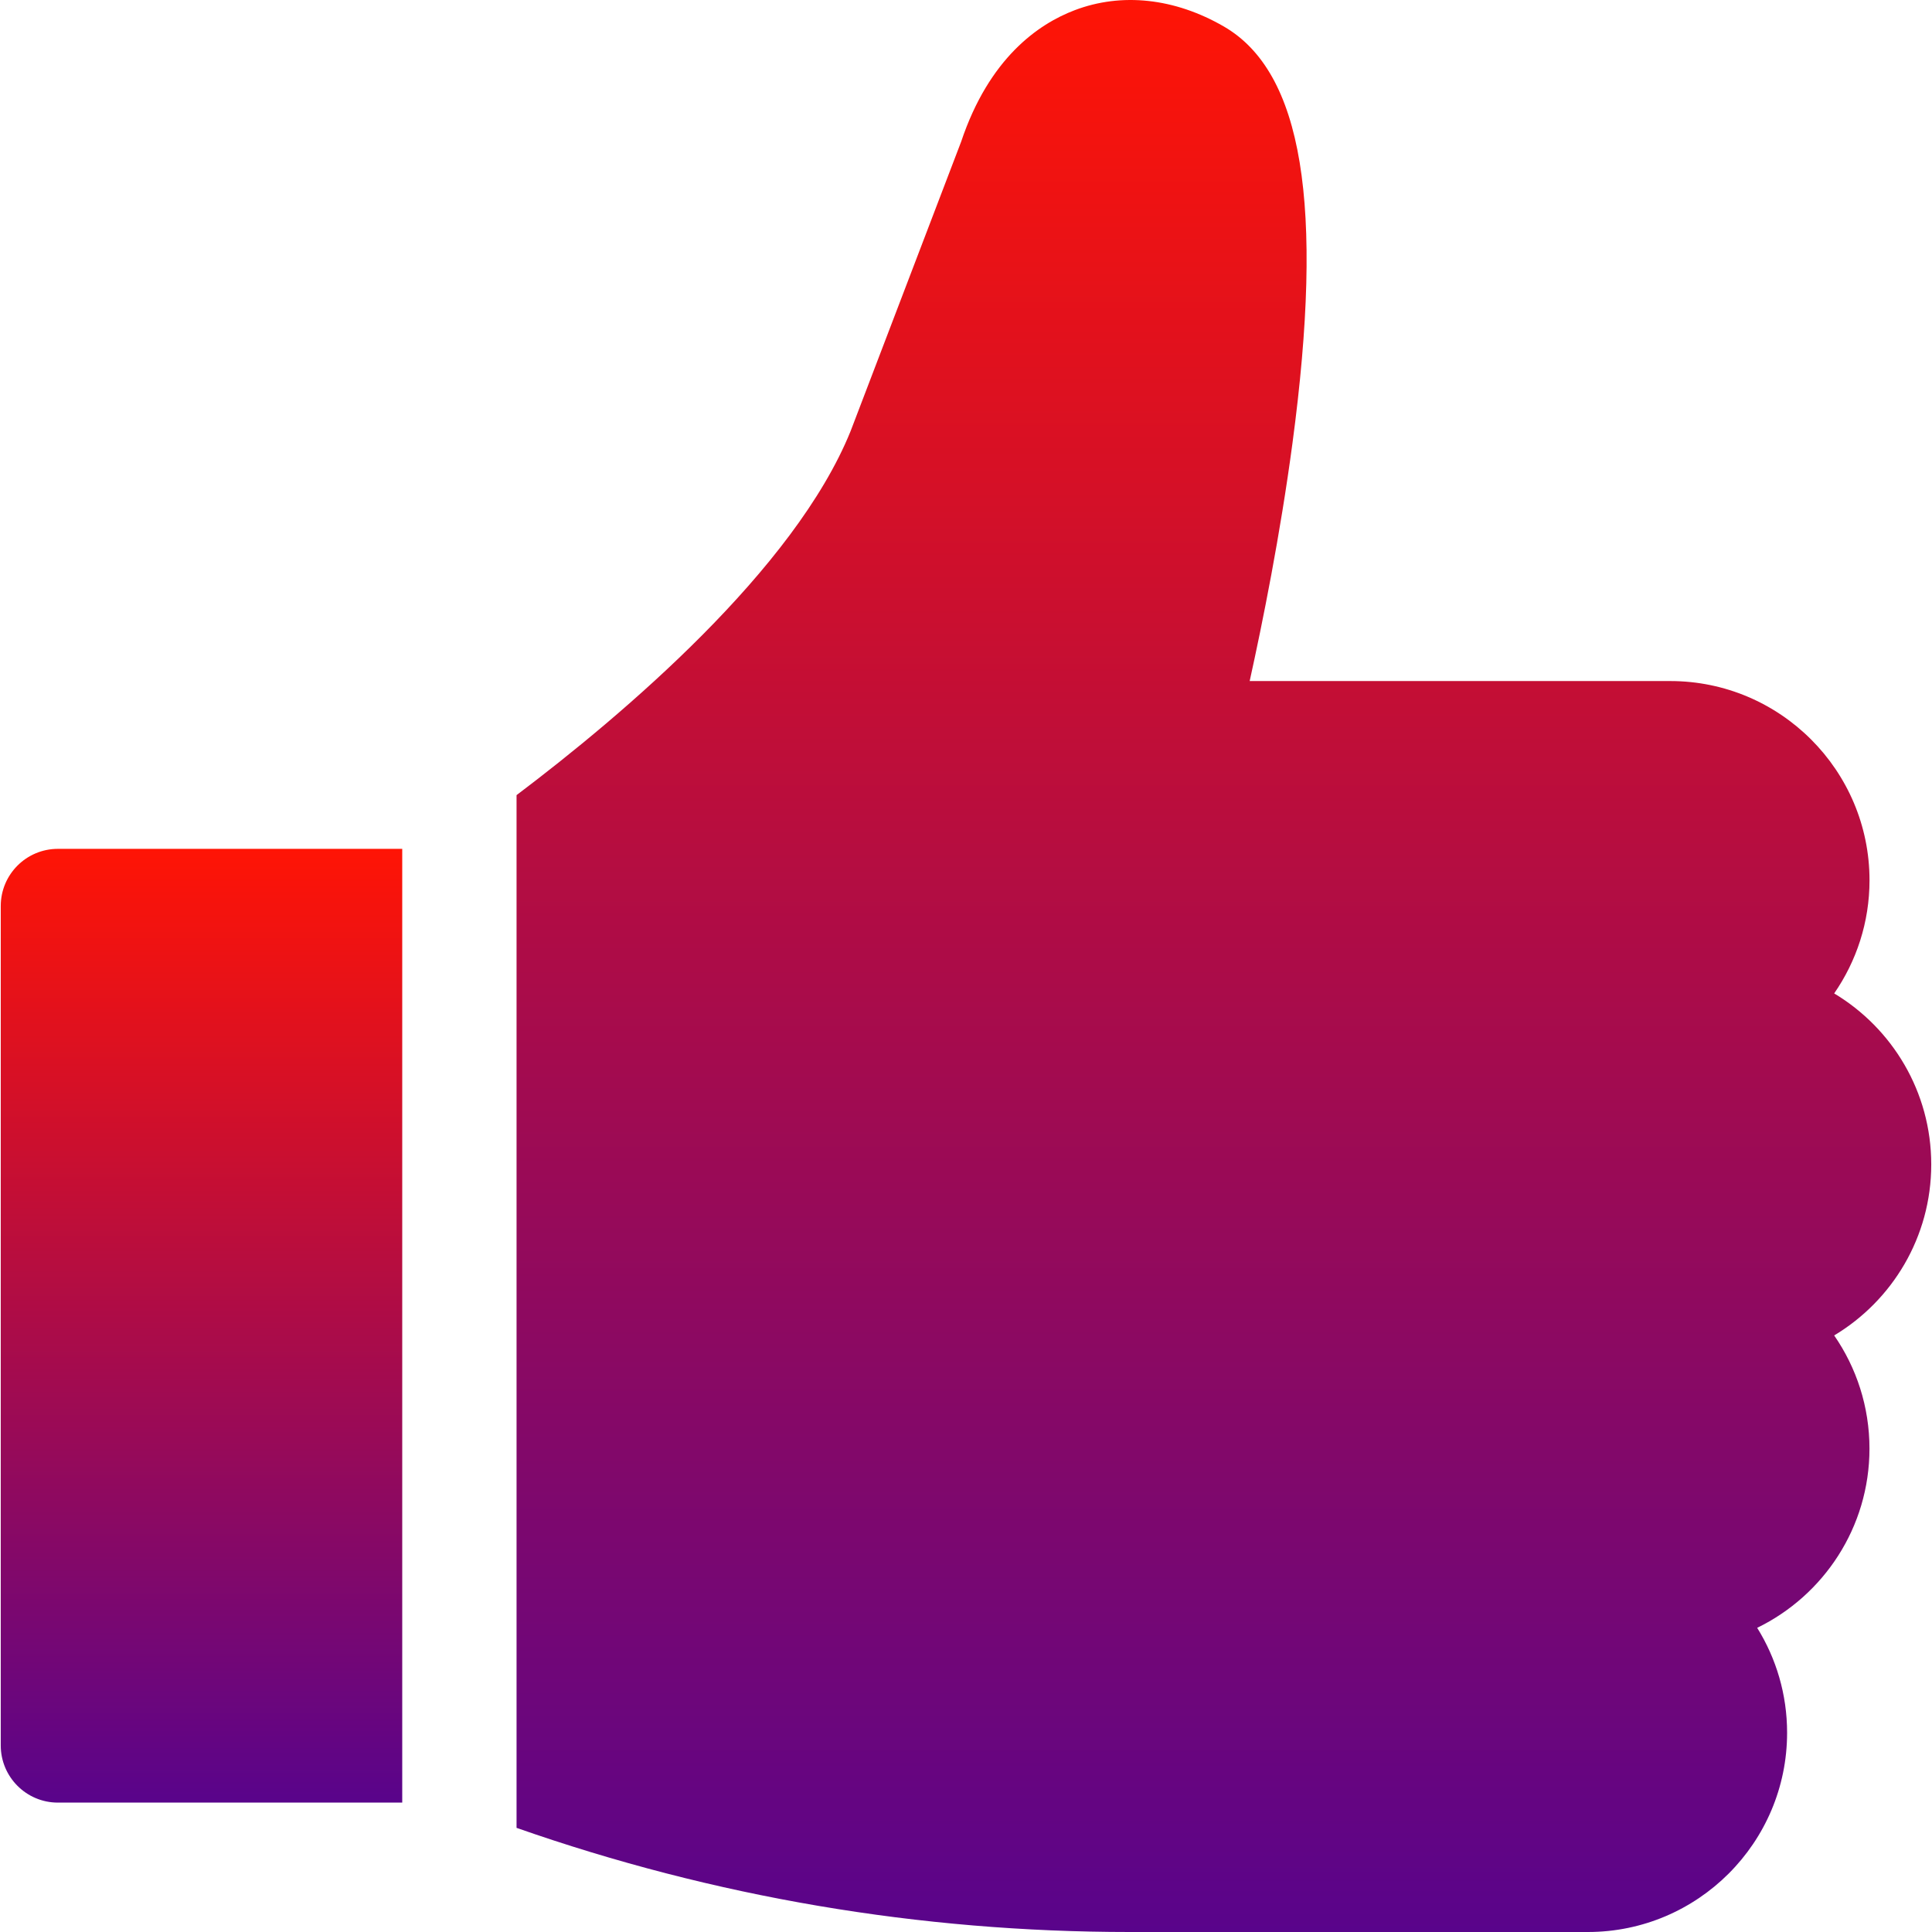 <svg width="41" height="41" viewBox="0 0 41 41" fill="none" xmlns="http://www.w3.org/2000/svg">
<g clip-path="url(#clip0_478_35)">
<path d="M1.228 18.014C0.559 18.014 0.016 18.557 0.016 19.227V37.041C0.016 37.71 0.559 38.254 1.228 38.254H8.536V18.014H1.228Z" fill="url(#paint0_linear_478_35)"/>
<path d="M40.984 24.711C40.984 23.172 40.157 21.821 38.924 21.082C39.396 20.399 39.674 19.572 39.674 18.681C39.674 16.349 37.777 14.453 35.446 14.453H26.52C26.794 13.213 27.168 11.353 27.428 9.406C28.106 4.338 27.643 1.528 25.97 0.561C24.928 -0.041 23.803 -0.163 22.805 0.217C22.033 0.511 20.991 1.233 20.397 3.007L18.051 9.149C16.862 12.086 13.22 15.169 10.962 16.874V38.79C15.148 40.257 19.516 41 23.972 41H33.697C36.029 41 37.925 39.103 37.925 36.772C37.925 35.956 37.693 35.193 37.29 34.545C38.7 33.859 39.673 32.412 39.673 30.742C39.673 29.851 39.396 29.023 38.924 28.34C40.157 27.601 40.984 26.251 40.984 24.711Z" fill="url(#paint1_linear_478_35)"/>
</g>
<defs>
<linearGradient id="paint0_linear_478_35" x1="4.276" y1="18.014" x2="4.276" y2="38.254" gradientUnits="userSpaceOnUse">
<stop stop-color="#FF1405"/>
<stop offset="1" stop-color="#59048B"/>
</linearGradient>
<linearGradient id="paint1_linear_478_35" x1="25.973" y1="0" x2="25.973" y2="41" gradientUnits="userSpaceOnUse">
<stop stop-color="#FF1405"/>
<stop offset="1" stop-color="#59048B"/>
</linearGradient>
<clipPath id="clip0_478_35">
<rect width="41" height="41" fill="white"/>
</clipPath>
</defs>
</svg>
